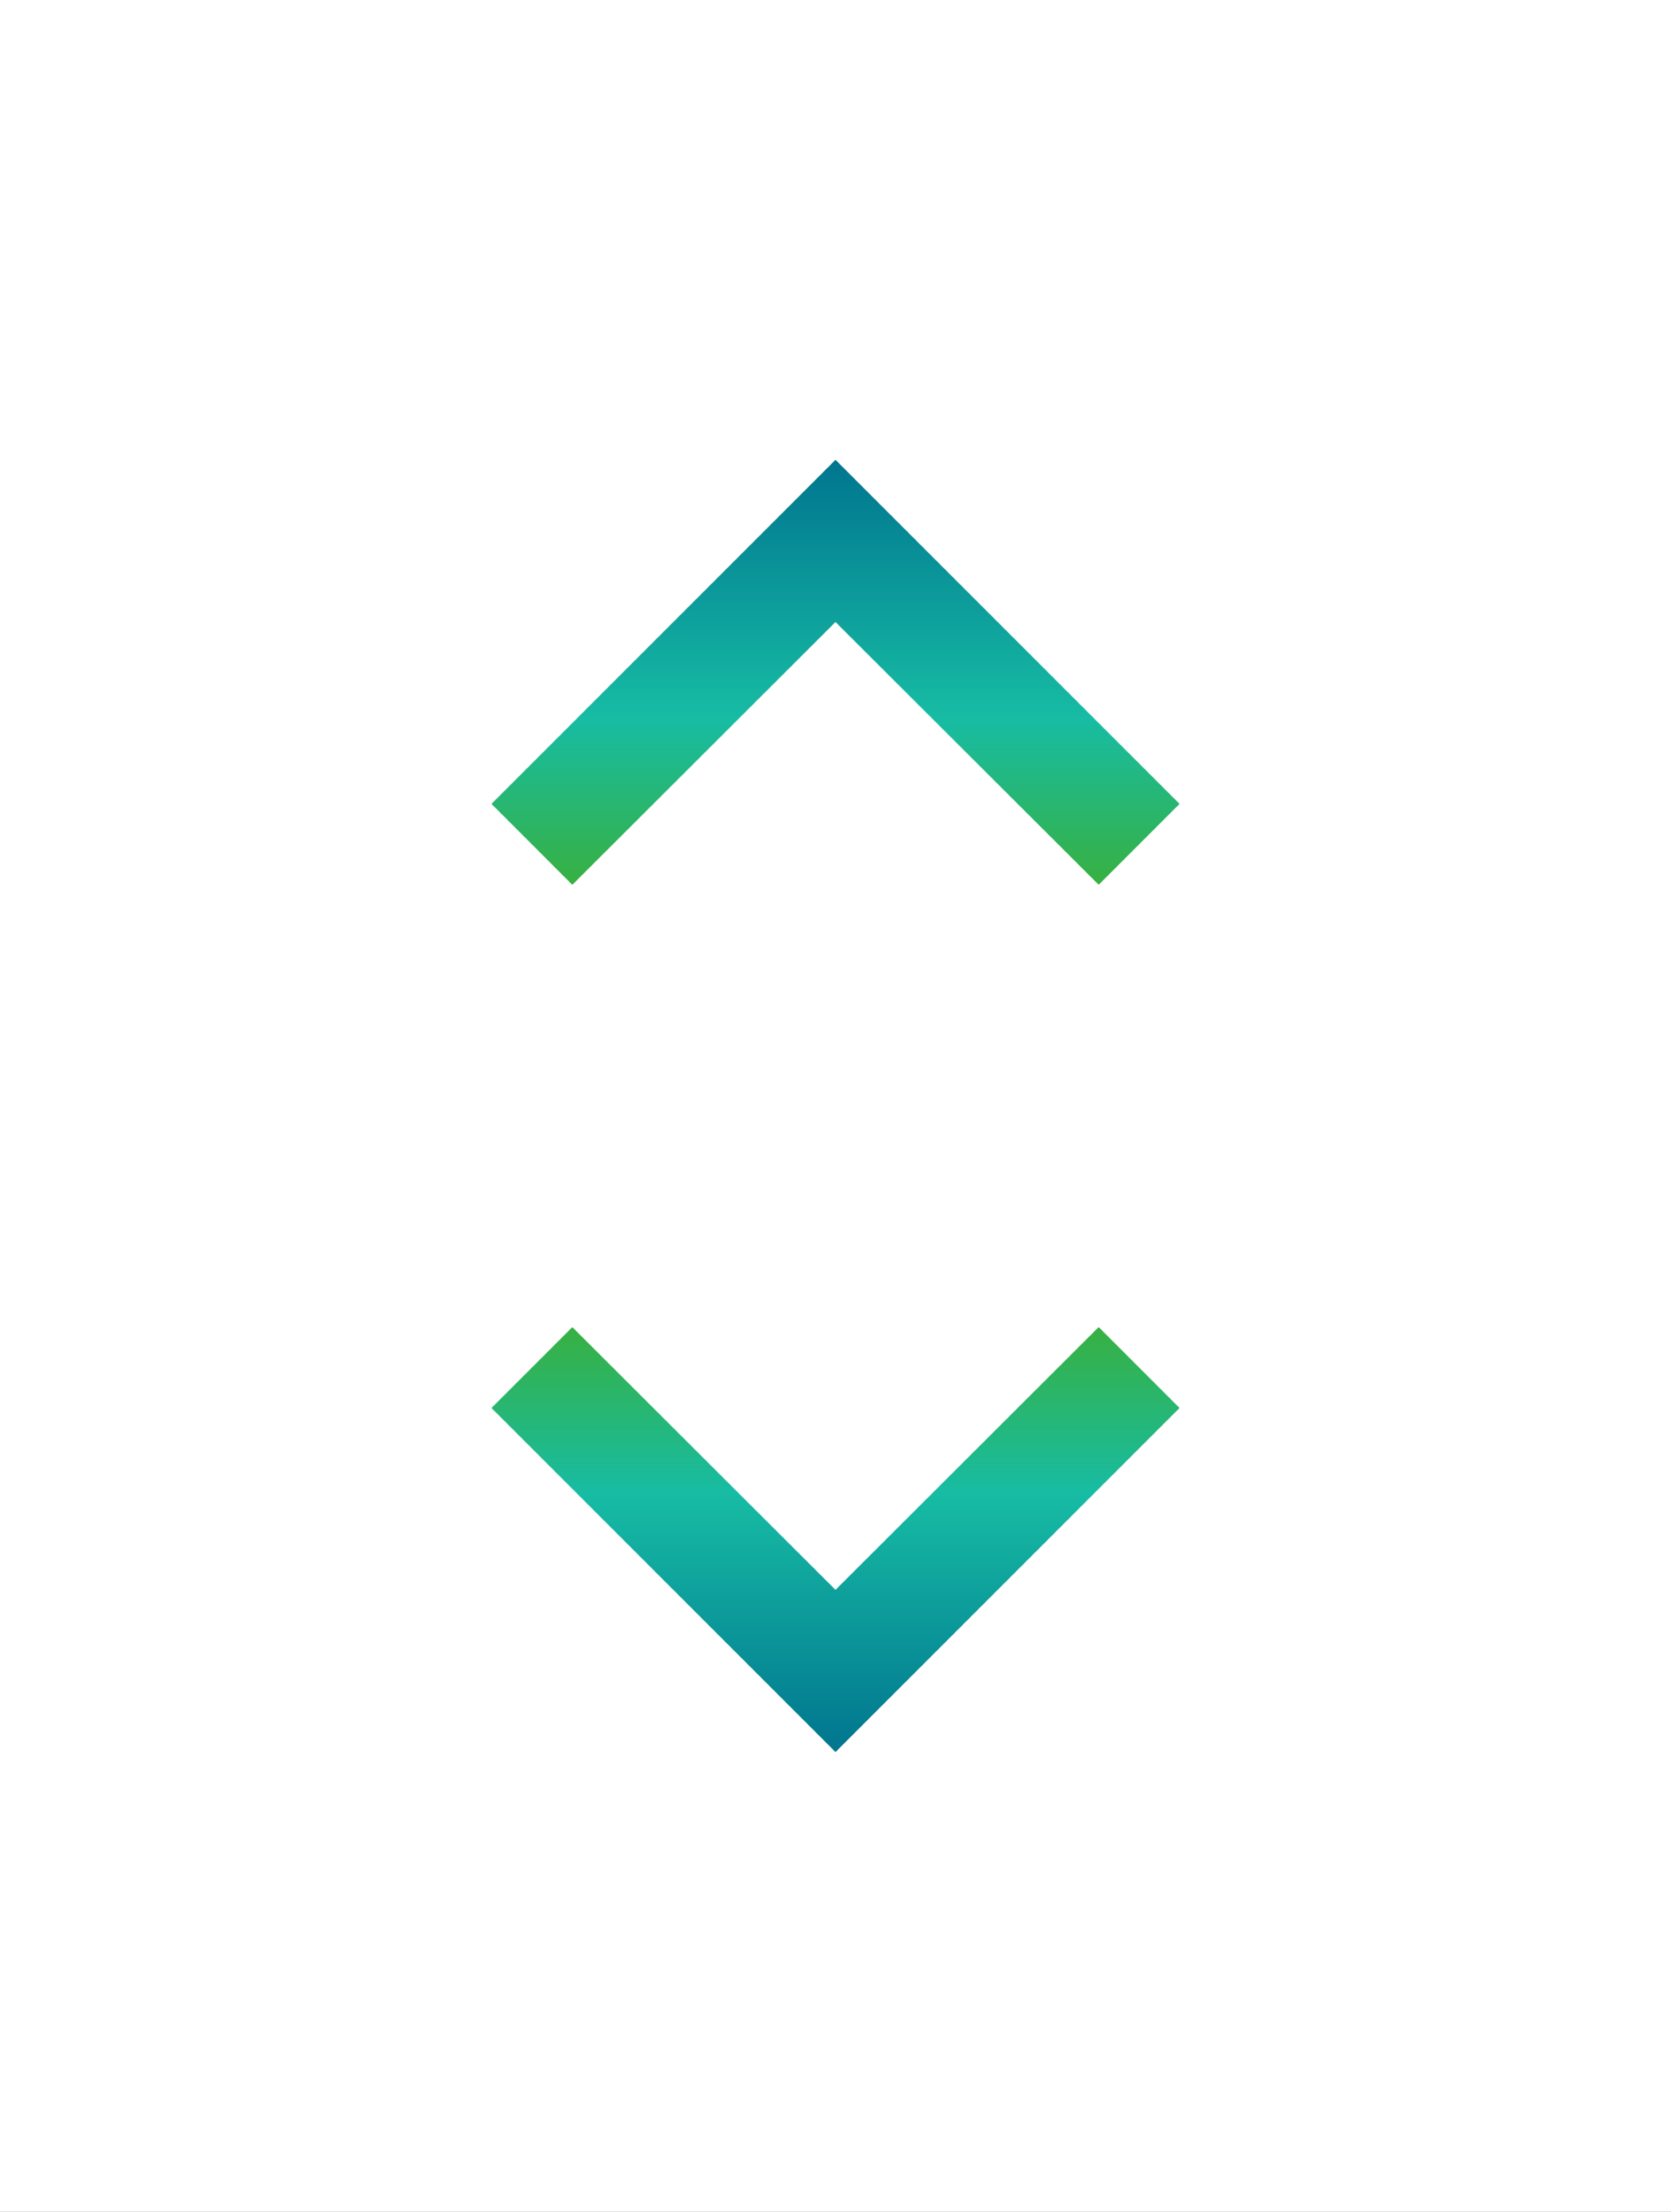 <svg xmlns="http://www.w3.org/2000/svg" xmlns:xlink="http://www.w3.org/1999/xlink" width="34" height="45" viewBox="0 0 34 45">
  <rect x="0" y="0" width="34" height="45" fill="#333333" stroke="none"/>
  <defs>
    <linearGradient id="linear-gradient" x1="-0.214" y1="0.5" x2="1" y2="0.5" gradientUnits="objectBoundingBox">
      <stop offset="0" stop-color="#49aa0b"/>
      <stop offset="0.5" stop-color="#17bca4"/>
      <stop offset="1" stop-color="#00758f"/>
    </linearGradient>
    <clipPath id="clip-Expand_All_Icon">
      <rect width="34" height="45"/>
    </clipPath>
  </defs>
  <g id="Expand_All_Icon" data-name="Expand All Icon" clip-path="url(#clip-Expand_All_Icon)">
    <rect width="34" height="45" fill="#fff"/>
    <g id="Group_118220" data-name="Group 118220" transform="translate(-1116 -1143)">
      <g id="Group_118217" data-name="Group 118217" transform="translate(1396 -186) rotate(90)">
        <rect id="Rectangle_5839" data-name="Rectangle 5839" width="20" height="20" transform="translate(1350 253)" fill="#fff" opacity="0"/>
        <path id="Path" d="M26.667,32.355,32.012,27l-5.346-5.355L28.312,20l7,7-7,7Z" transform="translate(1329.333 236)" fill="url(#linear-gradient)"/>
        <path id="Path_-_Outline" data-name="Path - Outline" d="M28.312,34.707,25.96,32.355,31.306,27,25.96,21.645l2.352-2.352L36.019,27Zm-.938-2.352.938.938L34.6,27l-6.293-6.293-.938.938L32.719,27Z" transform="translate(1329.333 236)" fill="rgba(0,0,0,0)"/>
      </g>
      <g id="Group_118216" data-name="Group 118216" transform="translate(870 2517) rotate(-90)">
        <rect id="Rectangle_5839-2" data-name="Rectangle 5839" width="20" height="20" transform="translate(1350 253)" fill="#fff" opacity="0"/>
        <path id="Path-2" data-name="Path" d="M26.667,32.355,32.012,27l-5.346-5.355L28.312,20l7,7-7,7Z" transform="translate(1329.333 236)" fill="url(#linear-gradient)"/>
        <path id="Path_-_Outline-2" data-name="Path - Outline" d="M28.312,34.707,25.96,32.355,31.306,27,25.96,21.645l2.352-2.352L36.019,27Zm-.938-2.352.938.938L34.6,27l-6.293-6.293-.938.938L32.719,27Z" transform="translate(1329.333 236)" fill="rgba(0,0,0,0)"/>
      </g>
    </g>
  </g>
</svg>
